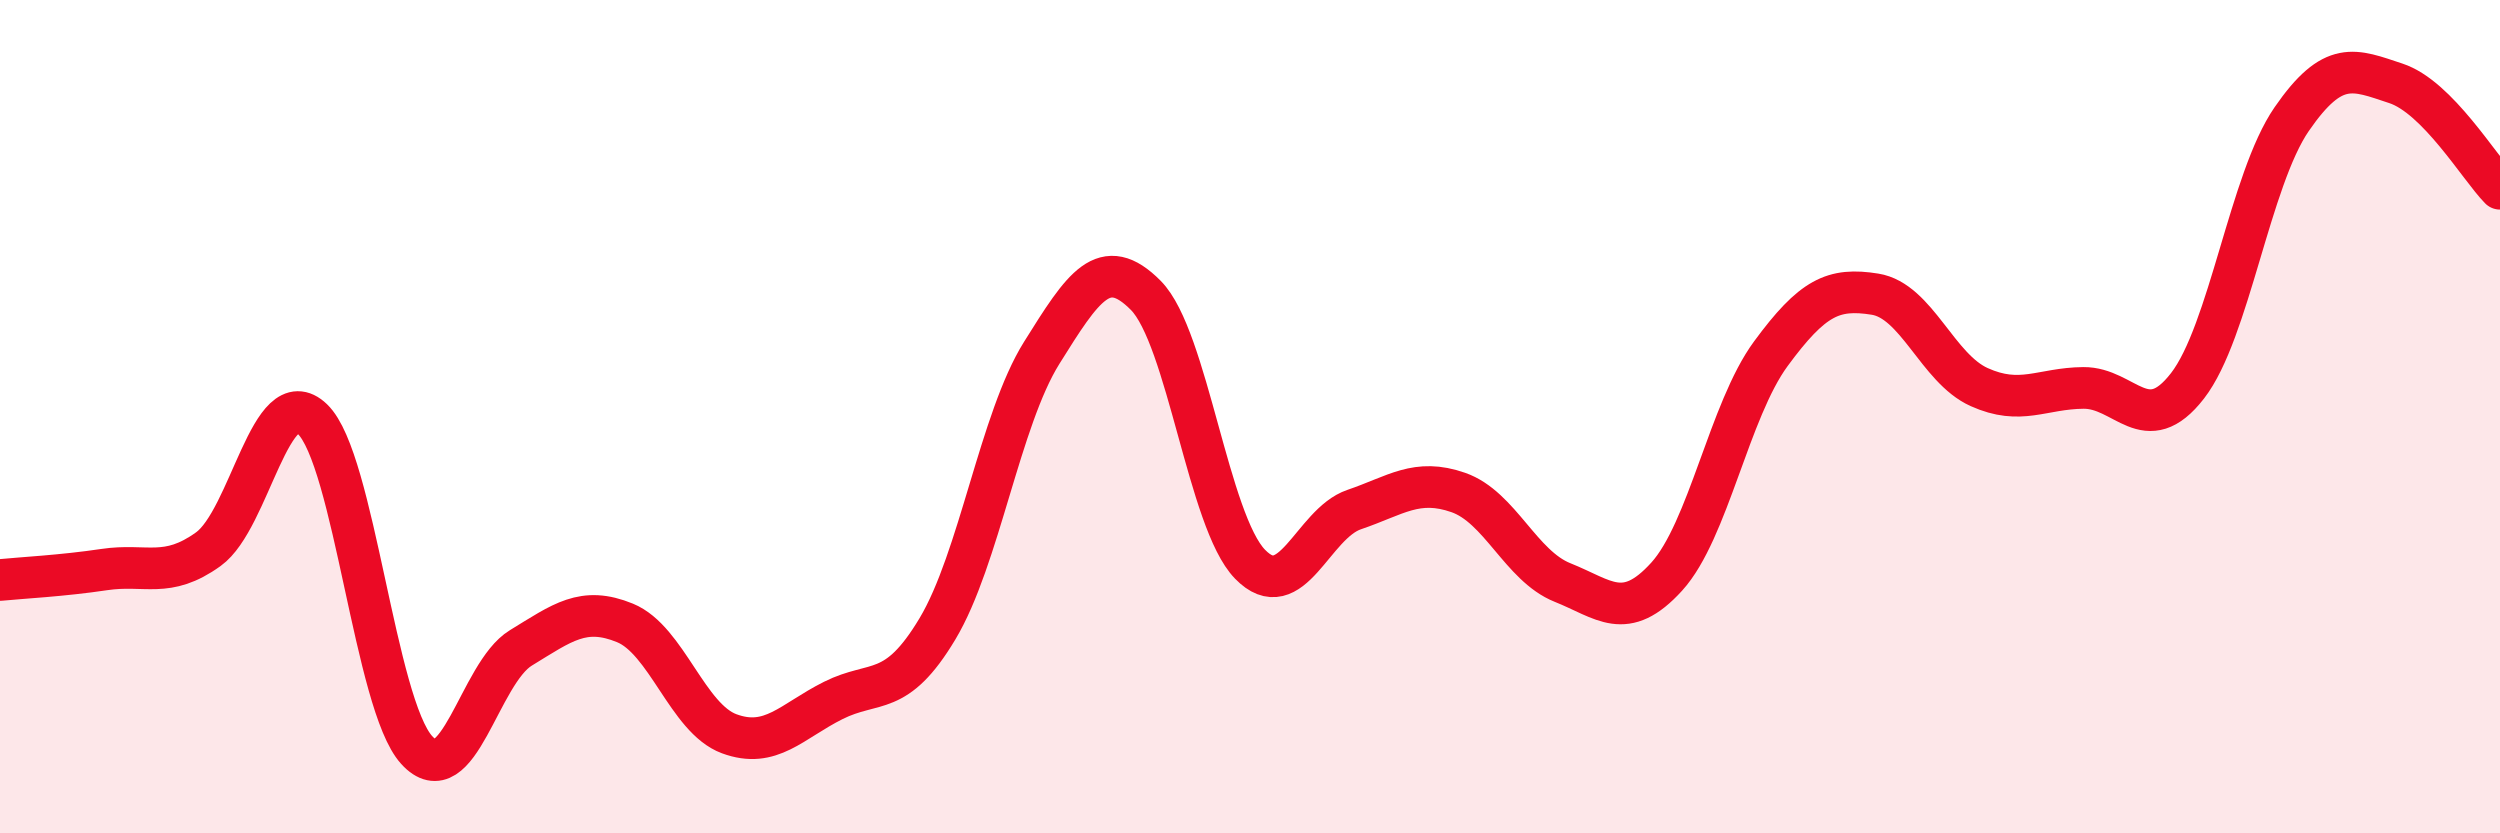 
    <svg width="60" height="20" viewBox="0 0 60 20" xmlns="http://www.w3.org/2000/svg">
      <path
        d="M 0,13.92 C 0.5,13.87 1.5,13.82 2.5,13.67 C 3.5,13.52 4,13.9 5,13.18 C 6,12.46 6.5,9.1 7.5,10.06 C 8.5,11.02 9,16.9 10,18 C 11,19.1 11.5,16.16 12.5,15.55 C 13.5,14.94 14,14.54 15,14.95 C 16,15.36 16.5,17.24 17.5,17.61 C 18.5,17.98 19,17.31 20,16.81 C 21,16.31 21.5,16.76 22.5,15.09 C 23.5,13.42 24,10.07 25,8.47 C 26,6.87 26.5,6.08 27.5,7.09 C 28.5,8.1 29,12.51 30,13.54 C 31,14.57 31.5,12.57 32.5,12.23 C 33.5,11.89 34,11.47 35,11.82 C 36,12.17 36.5,13.58 37.5,13.98 C 38.5,14.38 39,14.94 40,13.84 C 41,12.74 41.5,9.85 42.5,8.49 C 43.5,7.13 44,6.9 45,7.06 C 46,7.22 46.5,8.84 47.5,9.29 C 48.5,9.74 49,9.32 50,9.31 C 51,9.3 51.5,10.55 52.5,9.26 C 53.5,7.97 54,4.31 55,2.86 C 56,1.41 56.5,1.67 57.5,2 C 58.5,2.33 59.5,4.02 60,4.53L60 20L0 20Z"
        fill="#EB0A25"
        opacity="0.1"
        stroke-linecap="round"
        stroke-linejoin="round"
      />
      <path
        d="M 0,13.92 C 0.5,13.87 1.5,13.82 2.5,13.67 C 3.5,13.52 4,13.9 5,13.18 C 6,12.46 6.5,9.1 7.5,10.06 C 8.5,11.02 9,16.9 10,18 C 11,19.1 11.5,16.16 12.5,15.55 C 13.5,14.94 14,14.54 15,14.95 C 16,15.36 16.5,17.24 17.5,17.61 C 18.5,17.98 19,17.31 20,16.81 C 21,16.31 21.5,16.76 22.5,15.09 C 23.5,13.42 24,10.07 25,8.47 C 26,6.87 26.5,6.08 27.5,7.09 C 28.5,8.1 29,12.51 30,13.54 C 31,14.57 31.5,12.57 32.5,12.23 C 33.5,11.89 34,11.47 35,11.82 C 36,12.17 36.5,13.58 37.5,13.98 C 38.5,14.38 39,14.94 40,13.84 C 41,12.74 41.5,9.85 42.5,8.49 C 43.5,7.13 44,6.9 45,7.06 C 46,7.22 46.5,8.84 47.5,9.29 C 48.5,9.74 49,9.32 50,9.31 C 51,9.3 51.5,10.55 52.5,9.26 C 53.5,7.97 54,4.31 55,2.86 C 56,1.41 56.5,1.67 57.5,2 C 58.5,2.33 59.5,4.02 60,4.53"
        stroke="#EB0A25"
        stroke-width="1"
        fill="none"
        stroke-linecap="round"
        stroke-linejoin="round"
      />
    </svg>
  